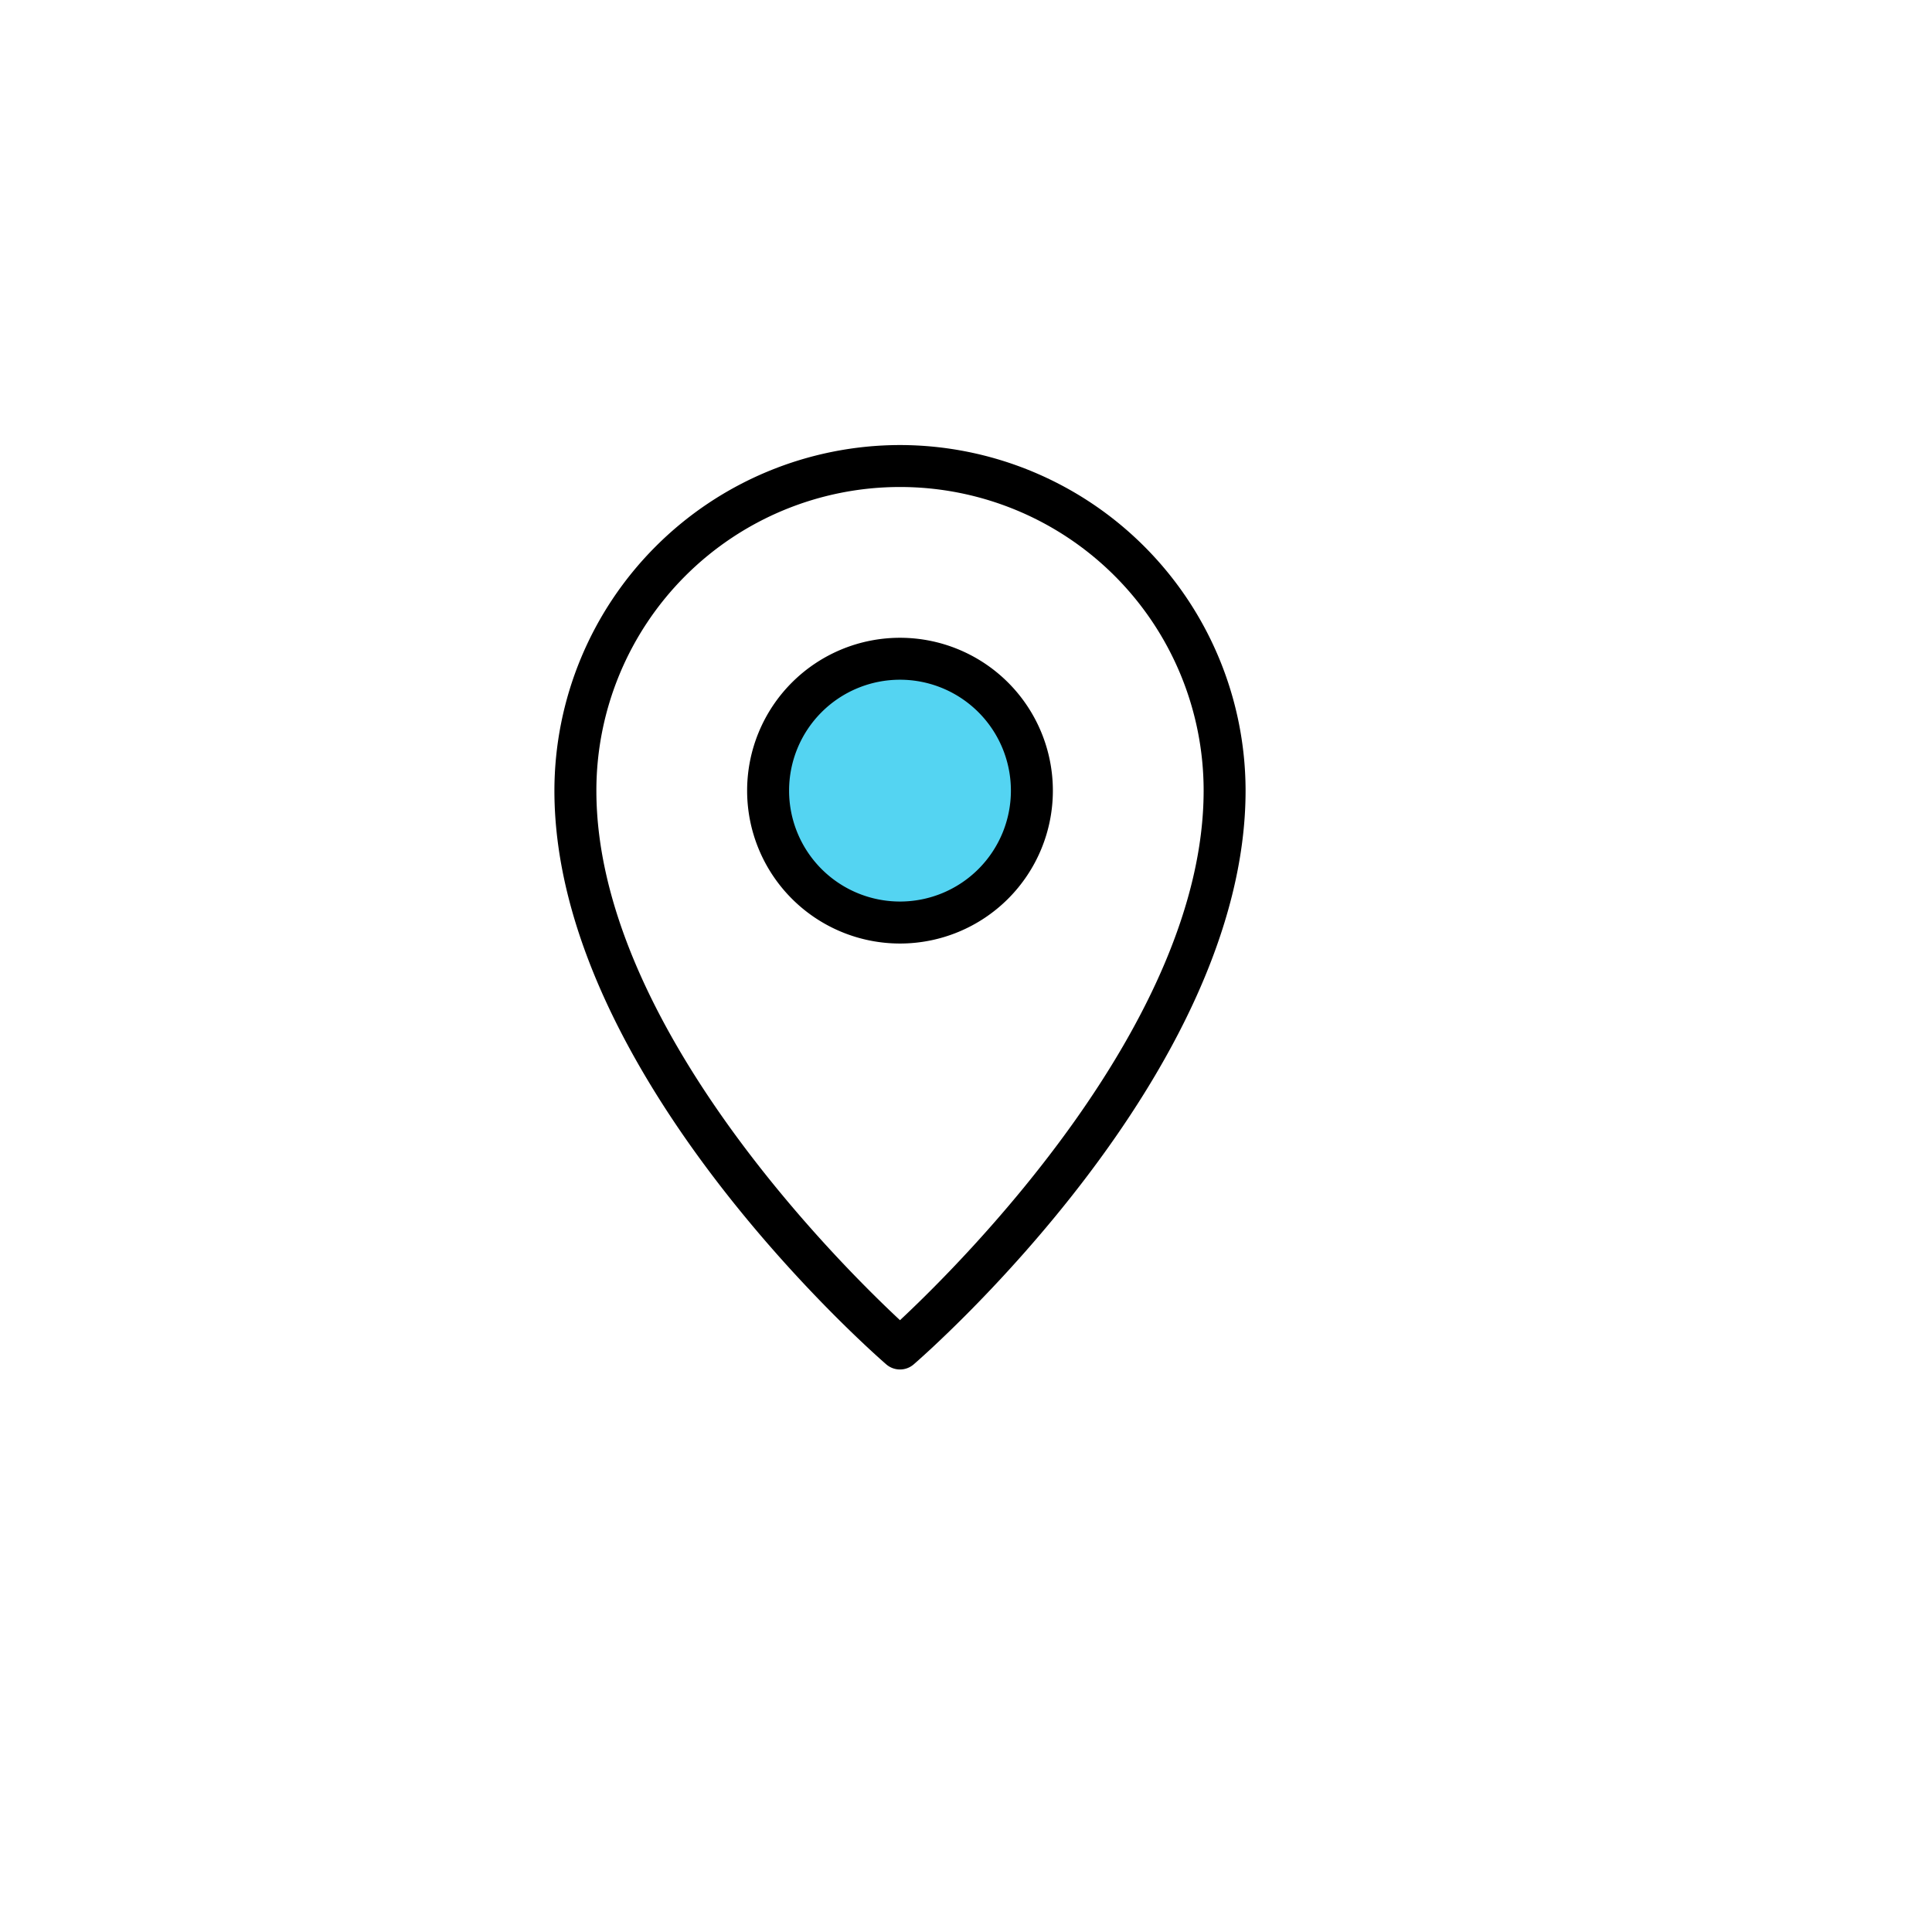 <svg xmlns="http://www.w3.org/2000/svg" xmlns:xlink="http://www.w3.org/1999/xlink" width="79" height="79" viewBox="0 0 79 79">
  <defs>
    <filter id="Ellipse_384" x="0" y="0" width="79" height="79" filterUnits="userSpaceOnUse">
      <feOffset dx="2" dy="2" input="SourceAlpha"/>
      <feGaussianBlur stdDeviation="3" result="blur"/>
      <feFlood flood-opacity="0.161"/>
      <feComposite operator="in" in2="blur"/>
      <feComposite in="SourceGraphic"/>
    </filter>
  </defs>
  <g id="Group_11633" data-name="Group 11633" transform="translate(-942.5 -828)">
    <g transform="matrix(1, 0, 0, 1, 942.5, 828)" filter="url(#Ellipse_384)">
      <circle id="Ellipse_384-2" data-name="Ellipse 384" cx="30.5" cy="30.5" r="30.5" transform="translate(7 7)" fill="#fff"/>
    </g>
    <g id="Group_11610" data-name="Group 11610" transform="translate(-286.58 138.199)">
      <circle id="Ellipse_397" data-name="Ellipse 397" cx="5.5" cy="5.5" r="5.5" transform="translate(1260.58 716.801)" fill="#54d4f2"/>
      <path id="Path_23607" data-name="Path 23607" d="M820.891,348.2a6.251,6.251,0,1,0,6.251,6.251A6.251,6.251,0,0,0,820.891,348.2Zm0,10.785a4.535,4.535,0,1,1,4.535-4.535A4.535,4.535,0,0,1,820.891,358.985Z" transform="translate(444.99 367.68)"/>
      <path id="Path_23608" data-name="Path 23608" d="M801.211,320.64a14.148,14.148,0,0,0-14.131,14.131c0,11.58,13.016,22.981,13.57,23.461a.858.858,0,0,0,1.121,0c.555-.48,13.571-11.881,13.571-23.461A14.148,14.148,0,0,0,801.211,320.64Zm0,35.785c-2.493-2.325-12.415-12.169-12.415-21.654a12.415,12.415,0,1,1,24.831,0C813.626,344.255,803.7,354.1,801.211,356.425Z" transform="translate(464.67 387.359)"/>
    </g>
  </g>
</svg>
